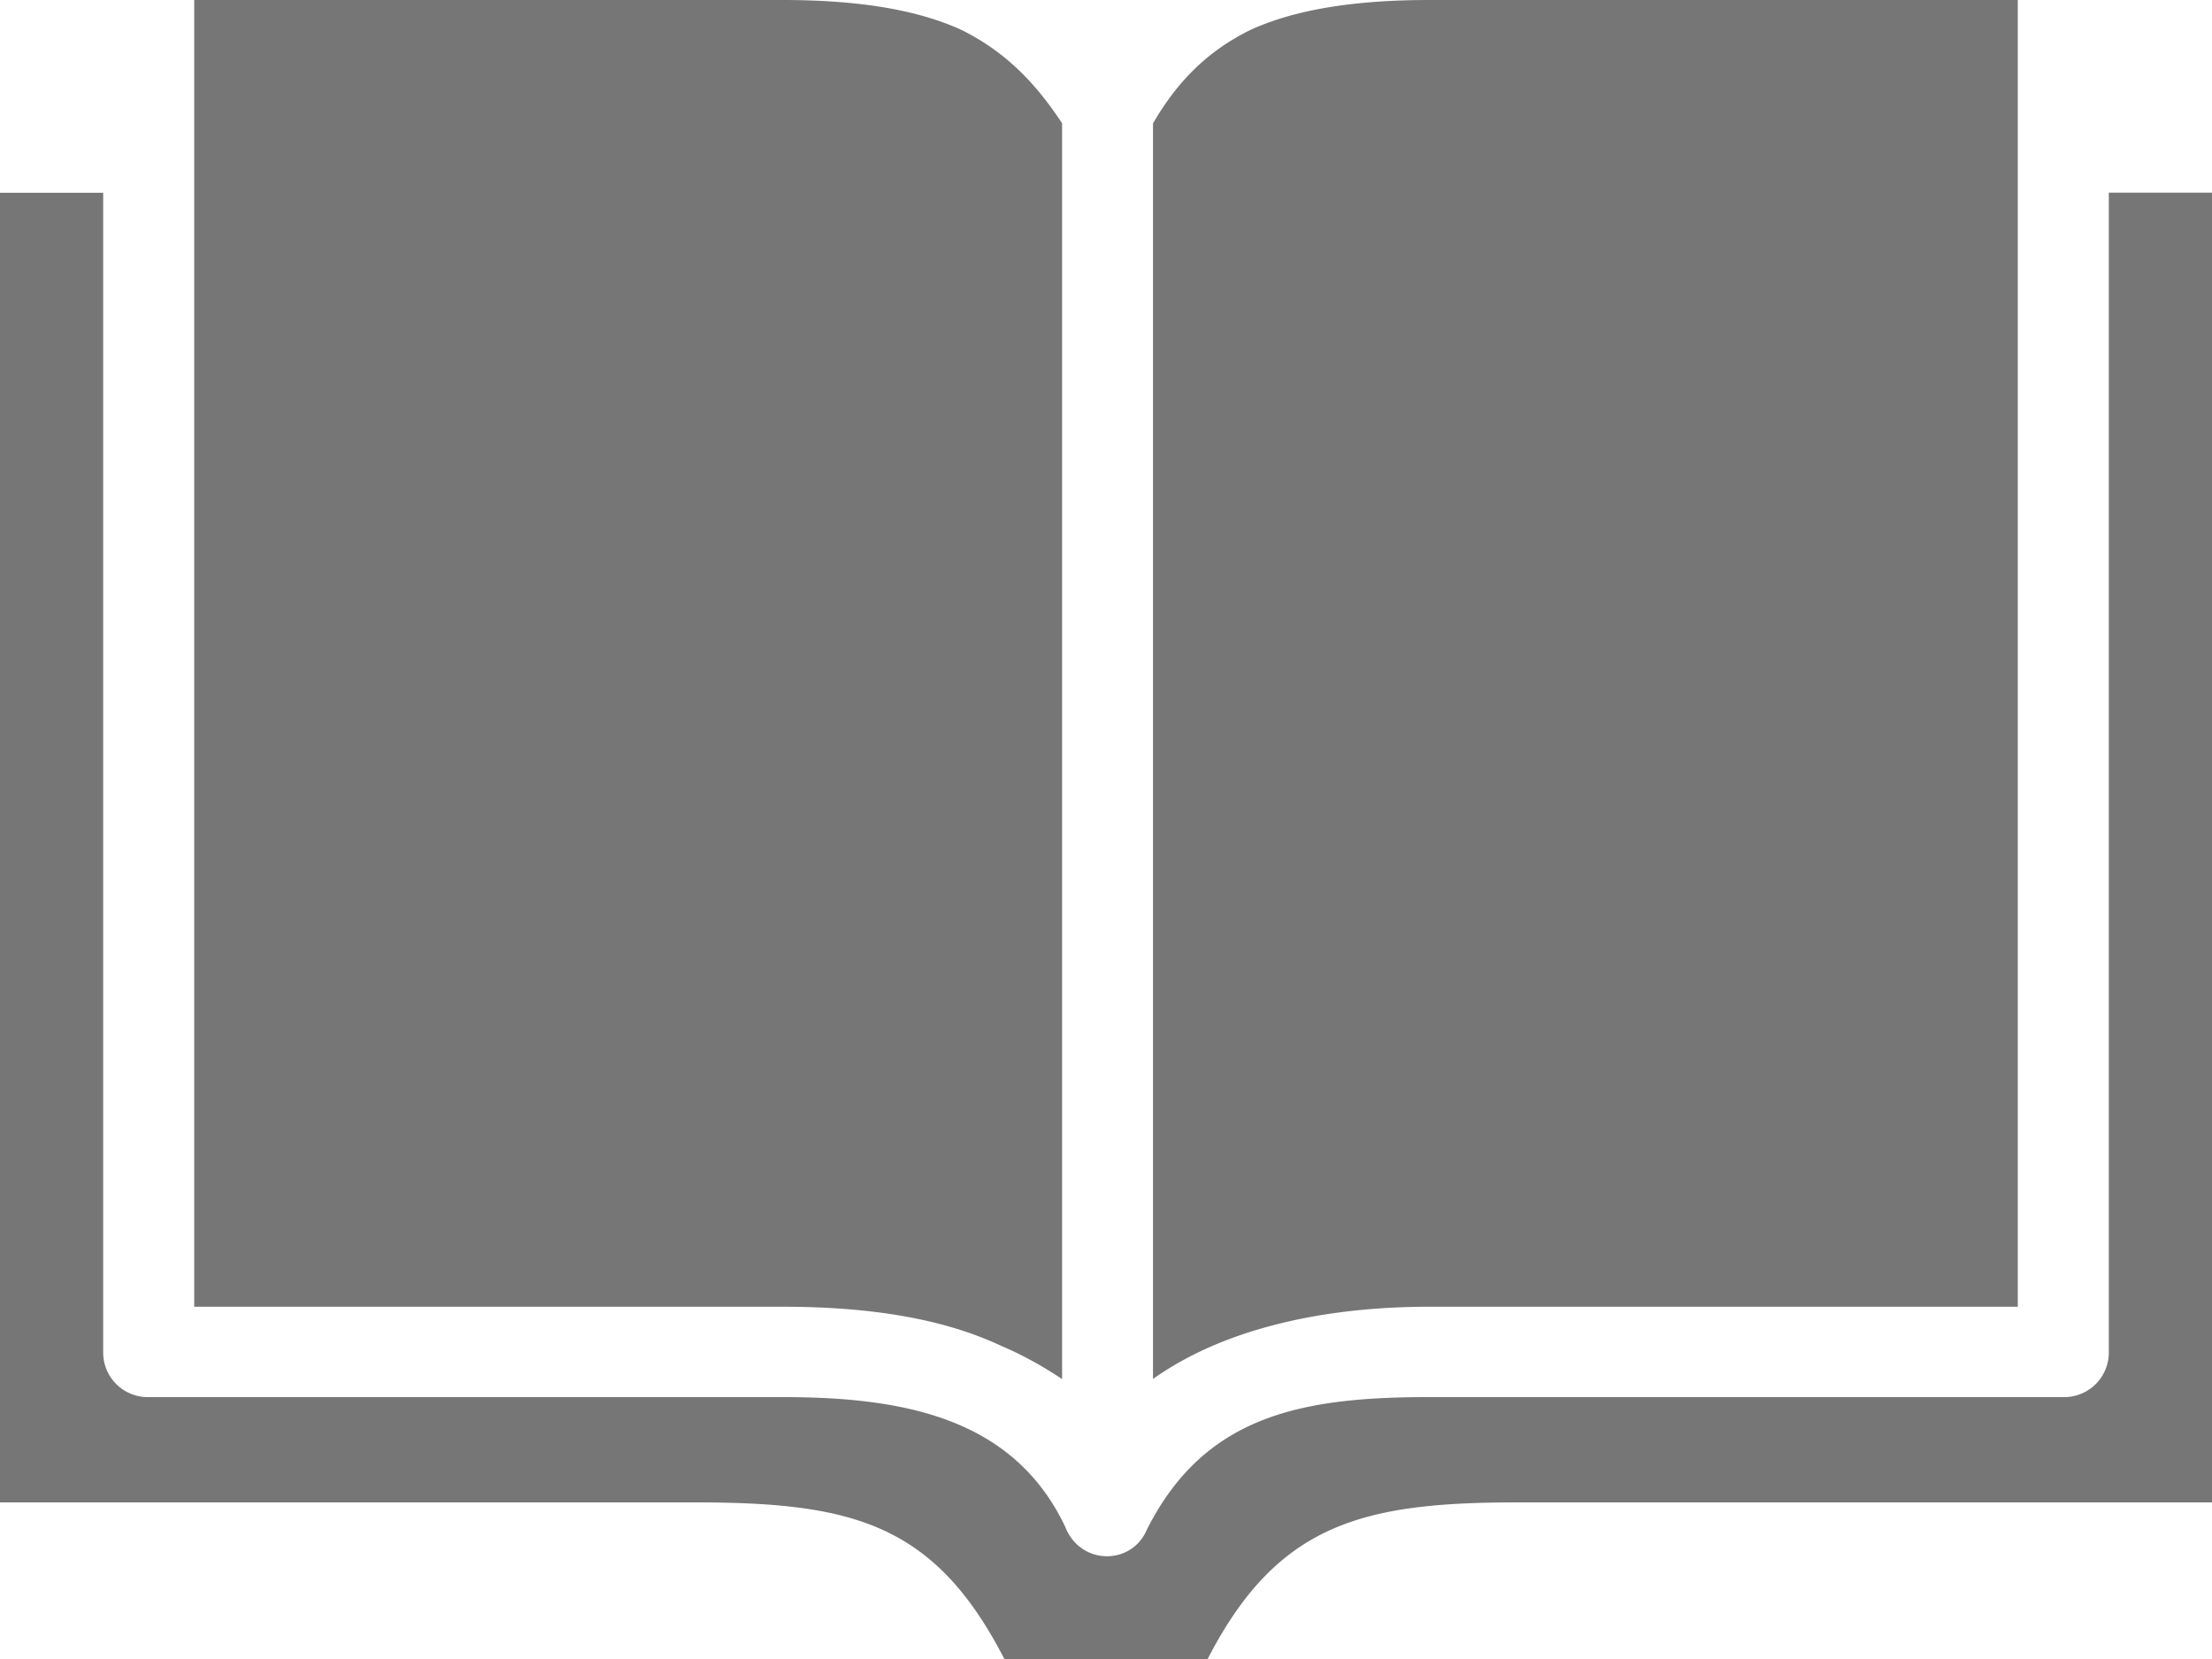 <svg xmlns="http://www.w3.org/2000/svg" width="20" height="15" viewBox="0 0 20 15"><g><g><g><path fill="#767676" d="M10.425 1.116v11.352c.659-.468 1.575-.653 2.497-.653h5.322V0h-5.322c-.659 0-1.207.082-1.619.272-.384.19-.658.463-.878.844zM7.078 12.632H1.344a.403.403 0 0 1-.411-.409V1.743H0v11.841h6.283c1.426 0 2.167.19 2.798 1.416h1.838c.631-1.225 1.4-1.416 2.798-1.416H20V1.742h-.933v10.481a.403.403 0 0 1-.411.409h-5.734c-1.152 0-2.03.163-2.552 1.197-.137.327-.603.327-.74-.027-.467-.98-1.454-1.17-2.552-1.17zM1.756 0v11.815h5.322c.796 0 1.454.109 1.975.354.193.081.385.19.55.3V1.115C9.354.736 9.08.463 8.696.272 8.285.082 7.737 0 7.078 0z"/></g></g></g></svg>